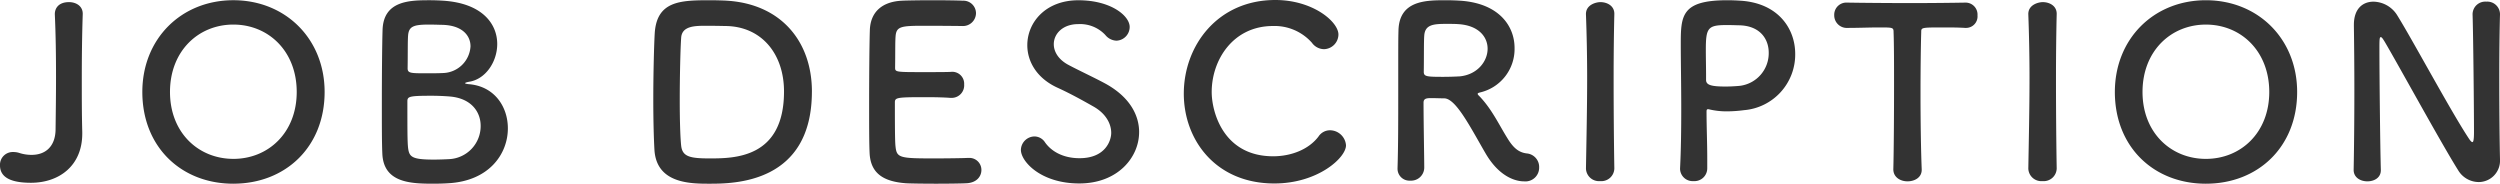 <svg xmlns="http://www.w3.org/2000/svg" width="570.996" height="41.958" viewBox="0 0 570.996 41.958">
  <path id="パス_3814" data-name="パス 3814" d="M-274.806-11.178c-.108,3.672-2.268,5.616-5.454,5.616a8.9,8.9,0,0,1-2.808-.432,4.449,4.449,0,0,0-1.4-.216A2.918,2.918,0,0,0-287.5-3.186c0,2.862,2.646,4,7.074,4,6.372,0,11.718-3.834,11.718-11.232V-10.8c-.108-4.05-.108-7.938-.108-11.664,0-5.238.054-10.26.216-15.228V-37.8c0-1.782-1.566-2.646-3.132-2.646-2.43,0-3.294,1.458-3.24,2.862.216,4.752.27,9.45.27,14.256C-274.7-19.386-274.752-15.39-274.806-11.178Zm40.608,12.2c11.88,0,20.844-8.37,20.844-20.952,0-12.15-8.964-20.952-20.844-20.952s-20.79,8.8-20.79,20.952C-254.988-7.344-246.078,1.026-234.2,1.026Zm0-5.67c-7.992,0-14.472-5.994-14.472-15.282,0-9.342,6.48-15.39,14.472-15.39s14.472,6.048,14.472,15.39C-219.726-10.638-226.206-4.644-234.2-4.644ZM-171.5-11.61c0-5.022-3.132-9.666-8.964-10.1-.594-.054-.81-.162-.81-.216,0-.108.324-.216.864-.324,3.78-.54,6.48-4.536,6.48-8.64,0-4.536-3.348-9.288-12.312-9.882-.81-.054-1.944-.108-3.132-.108-4.59,0-10.584.108-10.746,6.858-.108,3.456-.162,10.8-.162,17.388,0,4.374,0,8.424.108,10.692.216,6.75,6.426,6.966,11.664,6.966,1.35,0,2.754-.054,3.456-.108C-175.716.378-171.5-5.832-171.5-11.61Zm-15.282-23.652c4.752,0,6.75,2.376,6.75,4.914a6.474,6.474,0,0,1-6.372,6.1c-.972.054-2.376.054-3.672.054-3.564,0-4.32,0-4.32-1.134.054-3.132,0-6.21.108-7.506.162-2.052,1.242-2.484,4.7-2.484C-188.19-35.316-186.786-35.262-186.786-35.262Zm1.944,30.672c-1.026.054-2.376.108-3.618.108-5.022,0-5.562-.648-5.832-2.646-.162-1.458-.162-3.942-.162-10.692,0-1.08.486-1.242,5.508-1.242,1.35,0,2.754.054,4.1.162,4.968.378,7.128,3.51,7.128,6.7A7.555,7.555,0,0,1-184.842-4.59Zm82.782-15.444c0-11.232-6.858-19.926-19.332-20.736-.81-.054-2.43-.108-4.1-.108-6.7,0-12.042.216-12.474,7.614-.162,2.916-.324,9.18-.324,15.12,0,4.536.108,8.91.27,11.556.54,7.56,8.208,7.614,12.528,7.614C-119.88,1.026-102.06.972-102.06-20.034Zm-19.872-14.958c8.262,0,13.5,6.264,13.5,14.958,0,15.282-11.394,15.282-17.064,15.282-4.482,0-6.156-.432-6.426-2.916-.216-2.052-.324-6.048-.324-10.314,0-5.832.162-12.042.324-14.31.162-2.7,3.078-2.754,5.67-2.754C-124.254-35.046-121.932-34.992-121.932-34.992Zm54.162,0a2.973,2.973,0,0,0,3.186-2.916,2.878,2.878,0,0,0-3.024-2.862c-.81-.054-3.78-.108-6.858-.108-3.024,0-6.1.054-7.074.108-4.374.216-7.182,2.484-7.29,6.8-.108,3.4-.162,10.746-.162,17.334,0,4.374,0,8.37.108,10.638C-88.668-1.242-85.59.54-80.622.918c.7.054,3.834.108,6.912.108,3.132,0,6.264-.054,6.966-.108,2.322-.108,3.4-1.566,3.4-3.024A2.738,2.738,0,0,0-66.258-4.86h-.27c-1.026.054-4.482.108-7.668.108-7.614,0-8.478-.108-8.748-2.592-.108-.918-.162-2.16-.162-10.206,0-1.134.54-1.188,7.236-1.188,2.052,0,4.1.054,5.454.162h.27a2.861,2.861,0,0,0,2.862-3.078,2.718,2.718,0,0,0-3.024-2.862c-.972.054-3.564.054-6.048.054-6.642,0-6.7,0-6.7-1.08.054-3.132,0-5.778.108-7.074.162-2.322,1.3-2.43,6.7-2.43C-72.576-35.046-67.77-34.992-67.77-34.992Zm40.446,24.246c0-4-2.268-8.1-7.668-11.07-2.484-1.35-6.21-3.078-8.424-4.266-2.376-1.242-3.4-3.078-3.4-4.752,0-2.43,2.106-4.59,5.562-4.59a7.877,7.877,0,0,1,6.21,2.484,3.428,3.428,0,0,0,2.538,1.3,3.149,3.149,0,0,0,3.024-3.132c0-2.538-4.266-6.1-11.718-6.1s-11.664,5.022-11.664,10.26c0,3.726,2.16,7.56,6.912,9.72,2.862,1.3,5.778,2.916,8.154,4.266,2.808,1.566,4.1,3.888,4.1,6.048,0,1.728-1.3,5.778-7.236,5.778-3.834,0-6.48-1.62-7.884-3.618a2.908,2.908,0,0,0-2.376-1.35A3.157,3.157,0,0,0-54.324-6.7c0,2.646,4.536,7.668,13.338,7.668C-32.238.972-27.324-4.968-27.324-10.746Zm47.25,3.024a3.7,3.7,0,0,0-3.618-3.456,3.144,3.144,0,0,0-2.646,1.4C11.448-6.8,7.4-5.238,3.294-5.238c-11.394,0-14.04-10.152-14.04-14.688,0-7.29,4.86-15.066,13.986-15.066a11.381,11.381,0,0,1,8.91,3.834A3.459,3.459,0,0,0,14.9-29.7,3.39,3.39,0,0,0,18.2-33.048c0-2.916-5.832-7.884-14.418-7.884-13.176,0-20.9,10.422-20.9,21.384,0,10.53,7.236,20.52,20.682,20.52C13.5.972,19.926-4.914,19.926-7.722Zm31.7,1.512c3.672,6.534,8.1,6.7,8.964,6.7A3.135,3.135,0,0,0,64.044-2.7a3.106,3.106,0,0,0-2.808-3.186C59.4-6.1,58.158-7.128,56.808-9.342c-1.89-3.024-3.4-6.318-6.048-9.234-.378-.432-.756-.7-.756-.918,0-.162.162-.216.54-.324A10.184,10.184,0,0,0,58.428-29.97c0-5.076-3.618-10.206-12.366-10.8-.81-.054-2.052-.108-3.294-.108-4.536,0-10.692,0-10.854,6.912-.054,2.214-.054,2.43-.054,14.094,0,5.94,0,12.366-.162,17.388v.108a2.72,2.72,0,0,0,2.916,2.7A3,3,0,0,0,37.8-2.646c0-1.944-.162-10.8-.162-14.85,0-.972.756-1.026,1.782-1.026s2.268.054,2.97.054C44.982-18.414,48.168-12.2,51.624-6.21ZM45.9-23.49c-.972.054-2.376.108-3.726.108-3.78,0-4.482-.054-4.482-1.134.054-3.132,0-6.966.108-8.262.162-2.538,2.106-2.7,5.022-2.7,1.026,0,2,0,2.7.054,4.7.27,6.75,2.916,6.75,5.616C52.272-26.892,49.9-23.868,45.9-23.49ZM81.216-2.484c-.108-6.642-.162-13.662-.162-20.412,0-5.238.054-10.314.162-14.8V-37.8c0-1.782-1.62-2.646-3.186-2.646-.972,0-3.4.594-3.294,2.862.162,4.374.27,9.288.27,14.418,0,6.966-.162,14.2-.27,20.682v.054A2.969,2.969,0,0,0,77.976.432a2.969,2.969,0,0,0,3.24-2.862Zm21.222-.054V-4.644c0-3.564-.162-7.4-.162-10.746,0-.432.054-.594.324-.594a1.054,1.054,0,0,1,.378.054,17.253,17.253,0,0,0,3.942.432,30.649,30.649,0,0,0,3.888-.27A12.748,12.748,0,0,0,122.526-28.62c0-5.832-3.942-11.61-12.474-12.15-.81-.054-1.89-.108-3.024-.108-10.584,0-10.638,3.564-10.638,10.206,0,3.78.108,9.072.108,14.634,0,4.59-.054,9.342-.27,13.554v.162A2.872,2.872,0,0,0,99.306.432,2.924,2.924,0,0,0,102.438-2.538Zm7.074-32.616c4.86,0,6.966,3.024,6.966,6.264a7.507,7.507,0,0,1-6.588,7.56c-1.134.108-2.268.162-3.294.162-3.348,0-4.428-.378-4.428-1.512V-23.6c0-1.89-.054-4.1-.054-5.994,0-5.022.486-5.616,4.806-5.616C108.216-35.208,109.512-35.154,109.512-35.154ZM144.936-2.268c0,1.836,1.62,2.754,3.24,2.754,1.674,0,3.348-.918,3.24-2.808-.162-4-.27-10.584-.27-17.064,0-5.292.054-10.53.162-14.2,0-1.08,0-1.08,5.346-1.08,1.3,0,2.862,0,4.7.108h.216a2.623,2.623,0,0,0,2.592-2.862,2.726,2.726,0,0,0-2.808-2.916c-3.078.054-7.668.108-12.258.108-5.616,0-11.34-.054-14.58-.108h-.108a2.775,2.775,0,0,0-2.97,2.862,2.877,2.877,0,0,0,3.078,2.916c2.538,0,5.076-.108,7.128-.108,3.186,0,3.348,0,3.348,1.08.108,2.862.108,7.344.108,12.1,0,7.128-.054,14.958-.162,19.17Zm37.314-.216c-.108-6.642-.162-13.662-.162-20.412,0-5.238.054-10.314.162-14.8V-37.8c0-1.782-1.62-2.646-3.186-2.646-.972,0-3.4.594-3.294,2.862.162,4.374.27,9.288.27,14.418,0,6.966-.162,14.2-.27,20.682v.054A2.969,2.969,0,0,0,179.01.432a2.969,2.969,0,0,0,3.24-2.862Zm34.074,3.51c11.88,0,20.844-8.37,20.844-20.952,0-12.15-8.964-20.952-20.844-20.952s-20.79,8.8-20.79,20.952C195.534-7.344,204.444,1.026,216.324,1.026Zm0-5.67c-7.992,0-14.472-5.994-14.472-15.282,0-9.342,6.48-15.39,14.472-15.39S230.8-29.268,230.8-19.926C230.8-10.638,224.316-4.644,216.324-4.644Zm33.75,2.538c0,1.728,1.566,2.592,3.132,2.592s3.078-.81,3.078-2.538V-2.16c-.162-5.724-.324-21.654-.324-27.27,0-2.484,0-3.024.324-3.024.27,0,.648.7.864,1.026,2.916,4.914,13.014,23.382,16.794,29.376a5.505,5.505,0,0,0,4.644,2.7,4.882,4.882,0,0,0,4.914-5.13V-4.59c-.108-4.7-.162-11.772-.162-18.63,0-5.4.054-10.638.162-14.418v-.108a2.9,2.9,0,0,0-3.132-2.808,2.9,2.9,0,0,0-3.132,2.916c.162,4.968.324,21.816.324,26.892,0,2.106-.216,2.268-.378,2.268s-.432-.27-.756-.756c-4.1-6.156-13.122-23-16.524-28.4a6.523,6.523,0,0,0-5.292-2.916c-2.376,0-4.482,1.512-4.482,5.292v.216c.054,4.05.108,9.18.108,14.58,0,6.21-.054,12.744-.162,18.306Z" transform="translate(287.496 40.932)" fill="#333"/>
</svg>
